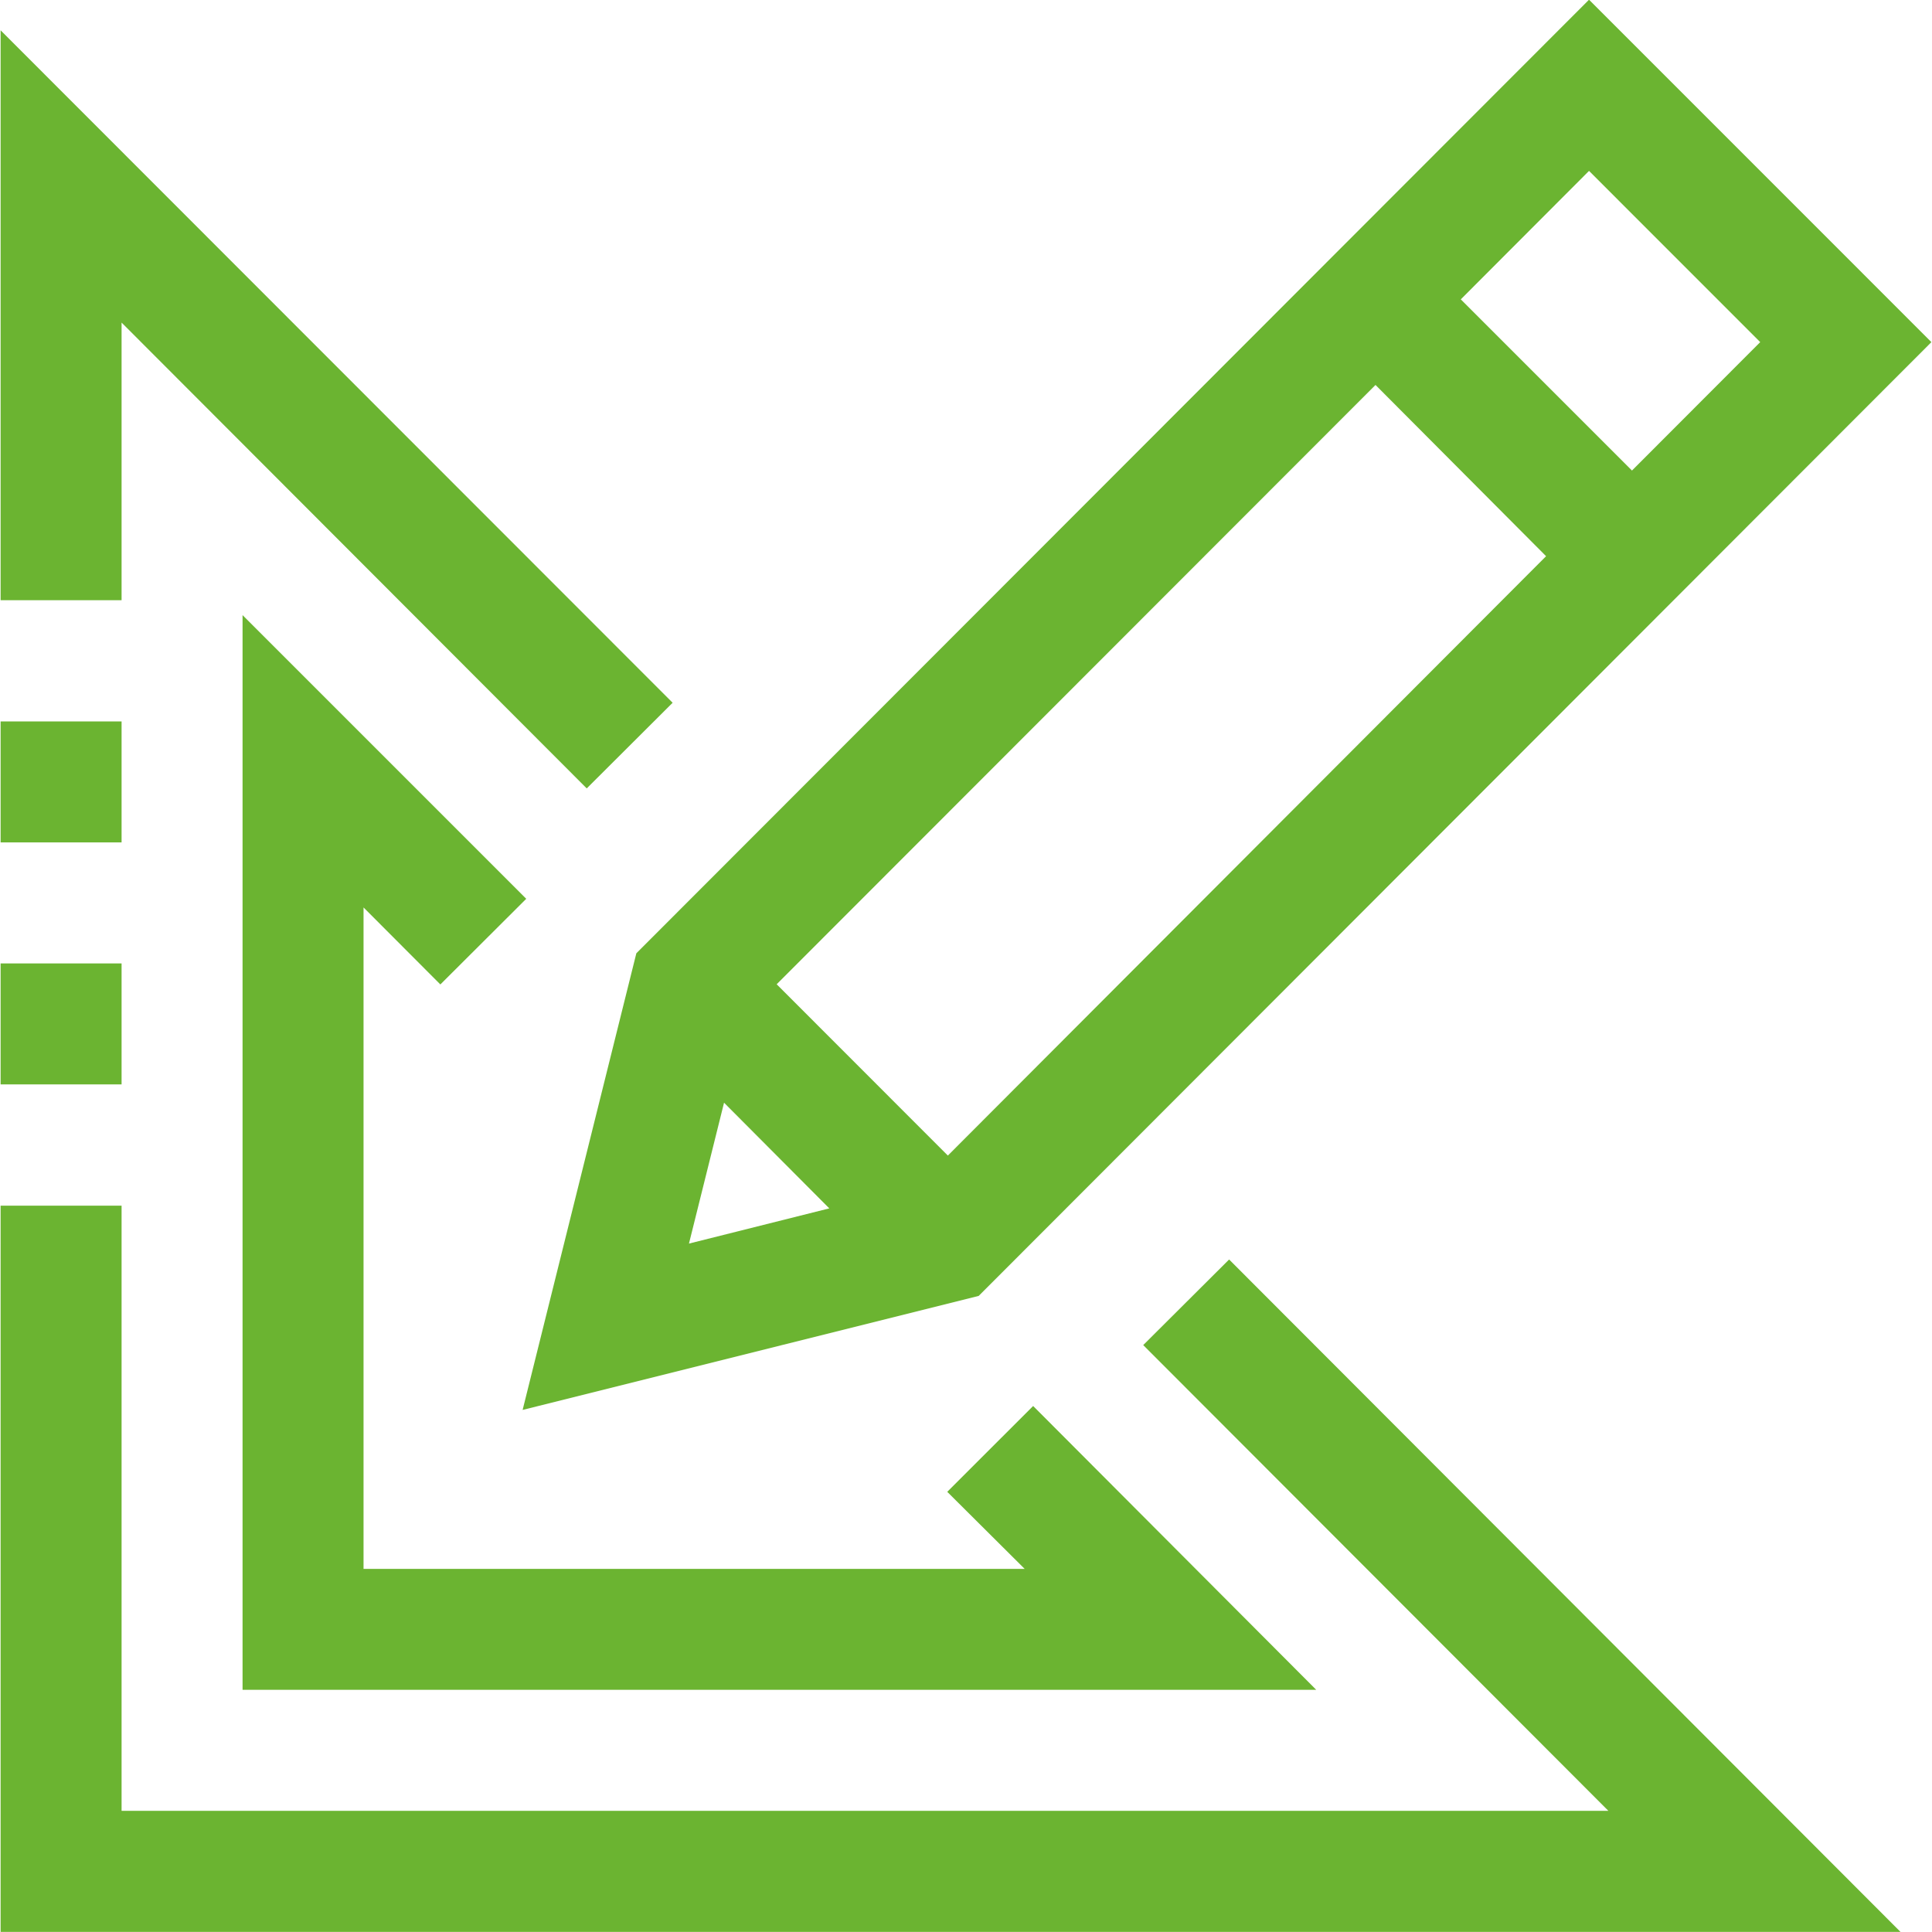 <svg xmlns="http://www.w3.org/2000/svg" width="31.94" height="31.938" viewBox="0 0 31.94 31.938">
  <defs>
    <style>
      .cls-1 {
        fill: #6bb431;
        fill-rule: evenodd;
      }
    </style>
  </defs>
  <path id="ic_4.svg" class="cls-1" d="M1468.71,682.455l-7.54,1.885,1.88-7.549,15.75-15.765,5.66,5.661Zm-4.79-.865,2.32-.582-1.74-1.747Zm1.45-4.287,2.83,2.832,9.89-9.909-2.82-2.831Zm11.31-11.323,2.83,2.83,2.12-2.123-2.83-2.831Zm-22.14.384v4.59h-2v-9.422l11.11,11.117-1.42,1.416Zm0,8.594h-2v-2h2v2Zm0,4h-2v-2h2v2Zm15.07,5.317,4.68,4.692h-17.75V671.2l4.69,4.69-1.42,1.416-1.27-1.273v10.935h10.93l-1.28-1.274Zm-15.07,6.693h24.58l-7.69-7.7,1.42-1.415,11.1,11.117h-31.41V680.963h2v10.009Z" transform="translate(-1452.53 -661.031)"/>
</svg>

